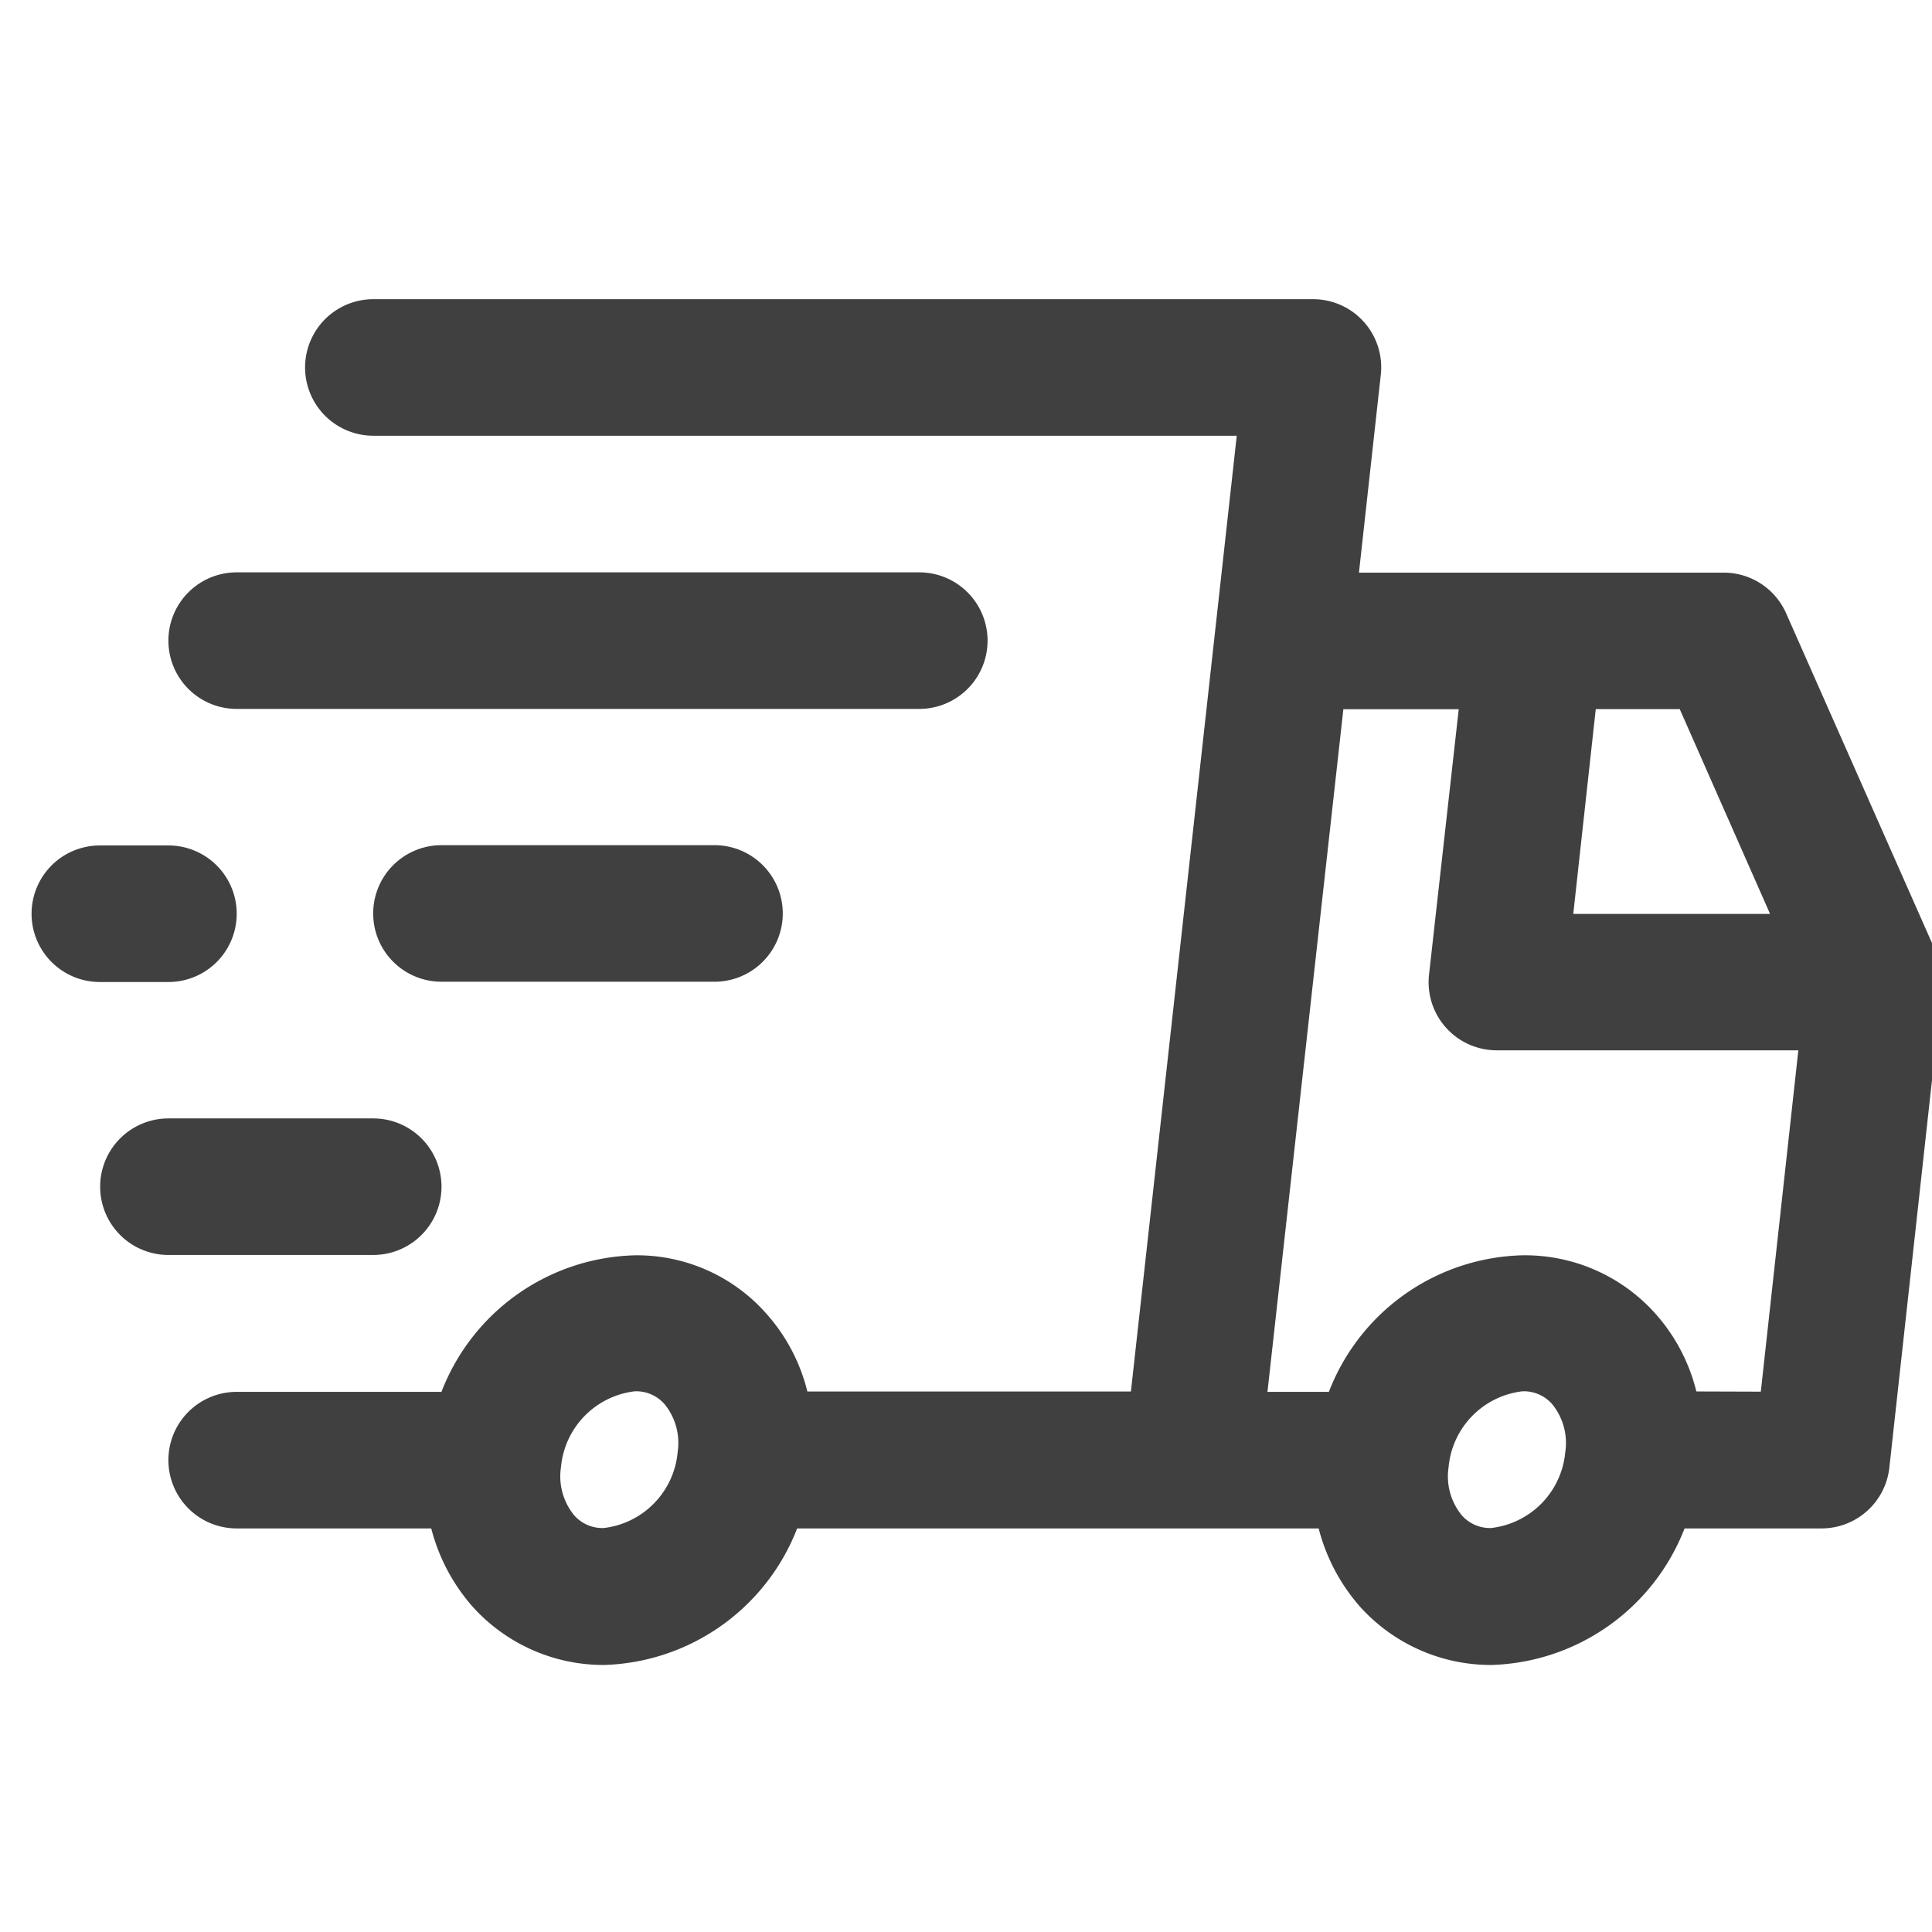 <svg xmlns="http://www.w3.org/2000/svg" xmlns:xlink="http://www.w3.org/1999/xlink" width="28" height="28" viewBox="0 0 28 28">
  <defs>
    <clipPath id="clip-path">
      <rect id="Rectangle_19134" data-name="Rectangle 19134" width="28" height="28" transform="translate(-0.462 -0.385)" fill="#404040" stroke="#707070" stroke-width="1"/>
    </clipPath>
  </defs>
  <g id="Mask_Group_15525" data-name="Mask Group 15525" transform="translate(0.462 0.385)" clip-path="url(#clip-path)">
    <g id="_40-Fast-delivery" data-name="40-Fast-delivery" transform="translate(0 3.953)">
      <path id="Path_44328" data-name="Path 44328" d="M29.063,14.642,26.877,9.7a.989.989,0,0,0-.9-.594H20.684L21,6.243a.987.987,0,0,0-.979-1.1H6.4a.989.989,0,0,0,0,1.979H18.913L17.379,20.974H12.69a2.641,2.641,0,0,0-.594-1.128A2.5,2.5,0,0,0,10.187,19a3.087,3.087,0,0,0-2.8,1.979H4.419a.989.989,0,0,0,0,1.979h2.82a2.75,2.75,0,0,0,.594,1.128,2.552,2.552,0,0,0,1.909.851,3.1,3.1,0,0,0,2.8-1.979H20.1a2.75,2.75,0,0,0,.594,1.128,2.552,2.552,0,0,0,1.909.851,3.1,3.1,0,0,0,2.8-1.979h1.979a.989.989,0,0,0,.989-.881l.762-6.925a.881.881,0,0,0-.069-.5ZM9.742,22.952a.544.544,0,0,1-.435-.188.89.89,0,0,1-.188-.693,1.217,1.217,0,0,1,1.068-1.1.544.544,0,0,1,.435.188.89.89,0,0,1,.188.693,1.217,1.217,0,0,1-1.068,1.1Zm16.9-8.9H23.79l.326-2.968h1.217Zm-4.036,8.9a.544.544,0,0,1-.435-.188.89.89,0,0,1-.188-.693,1.217,1.217,0,0,1,1.068-1.1.544.544,0,0,1,.435.188.89.89,0,0,1,.188.693A1.217,1.217,0,0,1,22.6,22.952Zm2.968-1.979a2.642,2.642,0,0,0-.594-1.128A2.533,2.533,0,0,0,23.048,19a3.087,3.087,0,0,0-2.8,1.979h-.89l1.1-9.893h1.672L21.7,14.929a.987.987,0,0,0,.979,1.1h4.373l-.544,4.947Z" transform="translate(-1.451 -5.145)" fill="#404040"/>
      <path id="Path_44329" data-name="Path 44329" d="M6.53,17.412a.989.989,0,0,0,0-1.979H3.562a.989.989,0,0,0,0,1.979Z" transform="translate(-1.583 -3.562)" fill="#404040"/>
      <path id="Path_44330" data-name="Path 44330" d="M3.694,13.983a.989.989,0,1,0,0-1.979H2.7a.989.989,0,1,0,0,1.979Z" transform="translate(-1.715 -4.089)" fill="#404040"/>
      <path id="Path_44331" data-name="Path 44331" d="M6.991,12a.989.989,0,1,0,0,1.979h3.957a.989.989,0,0,0,0-1.979Z" transform="translate(-1.055 -4.089)" fill="#404040"/>
      <path id="Path_44332" data-name="Path 44332" d="M4.419,10.553h9.893a.989.989,0,1,0,0-1.979H4.419a.989.989,0,0,0,0,1.979Z" transform="translate(-1.451 -4.617)" fill="#404040"/>
    </g>
  </g>
</svg>
